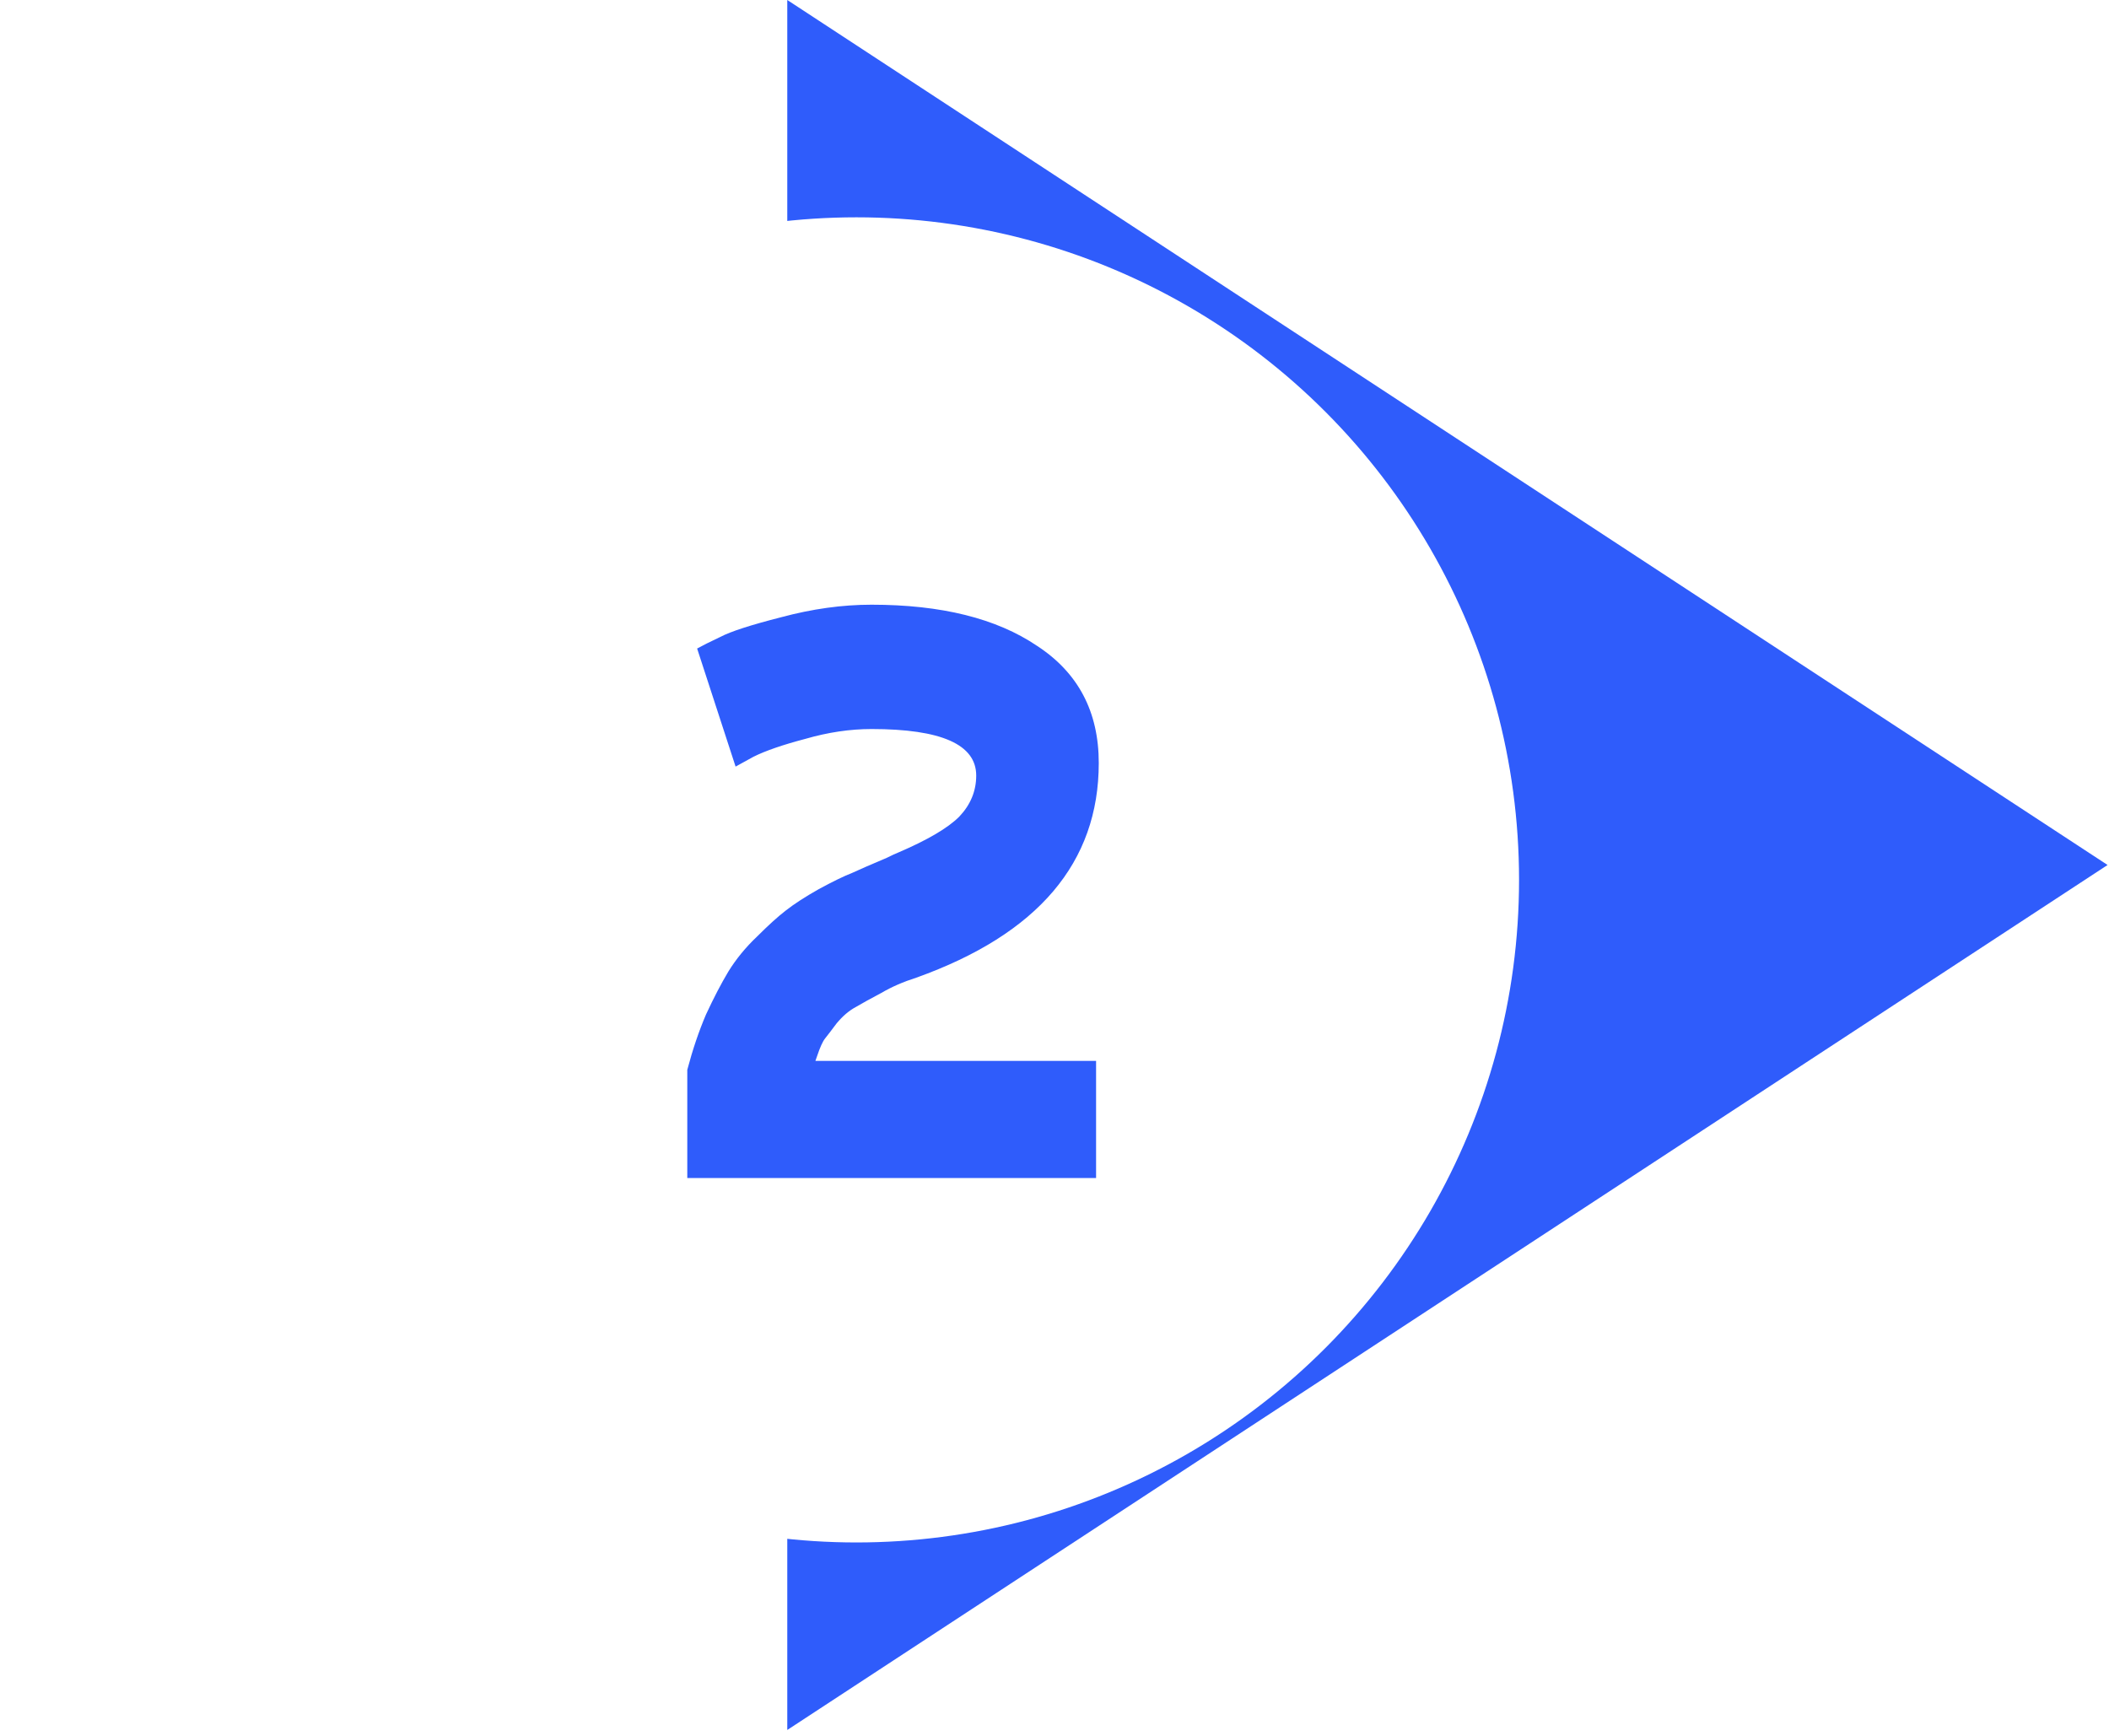 <?xml version="1.0" encoding="UTF-8"?> <svg xmlns="http://www.w3.org/2000/svg" width="283" height="233" viewBox="0 0 283 233" fill="none"> <path d="M282.808 116.078L105.642 232.157L105.642 -0.001L282.808 116.078Z" fill="#2F5CFB"></path> <g filter="url(#filter0_d_365_1497)"> <circle cx="116.922" cy="116.078" r="88.915" fill="white"></circle> </g> <path d="M92.225 143.565L100.747 142.365H147.079V158.089H92.225V143.565ZM120.552 114.398C124.473 112.717 127.194 111.117 128.715 109.596C130.235 107.996 130.995 106.155 130.995 104.075C130.995 99.914 126.314 97.833 116.951 97.833C114.071 97.833 111.11 98.273 108.069 99.153C105.028 99.954 102.708 100.754 101.107 101.554L98.707 102.874L93.545 87.03C94.265 86.63 95.306 86.11 96.666 85.47C98.026 84.75 100.747 83.869 104.828 82.829C108.989 81.709 113.03 81.149 116.951 81.149C126.314 81.149 133.716 82.989 139.157 86.67C144.679 90.271 147.44 95.513 147.44 102.394C147.44 115.758 139.277 125.36 122.953 131.202C121.193 131.762 119.632 132.442 118.272 133.243C116.911 133.963 115.751 134.603 114.791 135.163C113.911 135.643 113.07 136.363 112.27 137.324C111.55 138.284 111.03 138.964 110.71 139.364C110.39 139.764 110.03 140.565 109.629 141.765C109.229 142.885 108.989 143.565 108.909 143.805C108.829 143.965 108.629 144.686 108.309 145.966L107.469 154.488L92.225 143.565C92.945 140.845 93.785 138.364 94.745 136.123C95.786 133.883 96.786 131.962 97.746 130.362C98.787 128.681 100.067 127.121 101.587 125.681C103.108 124.16 104.388 123 105.428 122.2C106.549 121.319 108.029 120.359 109.869 119.319C111.79 118.279 113.27 117.558 114.311 117.158C115.351 116.678 116.911 115.998 118.992 115.118C119.632 114.798 120.152 114.558 120.552 114.398Z" fill="#2F5CFB"></path> <defs> <filter id="filter0_d_365_1497" x="0" y="15.16" width="217.84" height="217.84" filterUnits="userSpaceOnUse" color-interpolation-filters="sRGB"> <feFlood flood-opacity="0" result="BackgroundImageFix"></feFlood> <feColorMatrix in="SourceAlpha" type="matrix" values="0 0 0 0 0 0 0 0 0 0 0 0 0 0 0 0 0 0 127 0" result="hardAlpha"></feColorMatrix> <feOffset dx="-2" dy="2"></feOffset> <feGaussianBlur stdDeviation="2.5"></feGaussianBlur> <feComposite in2="hardAlpha" operator="out"></feComposite> <feColorMatrix type="matrix" values="0 0 0 0 0.067 0 0 0 0 0.067 0 0 0 0 0.067 0 0 0 0.19 0"></feColorMatrix> <feBlend mode="normal" in2="BackgroundImageFix" result="effect1_dropShadow_365_1497"></feBlend> <feBlend mode="normal" in="SourceGraphic" in2="effect1_dropShadow_365_1497" result="shape"></feBlend> </filter> </defs> </svg> 